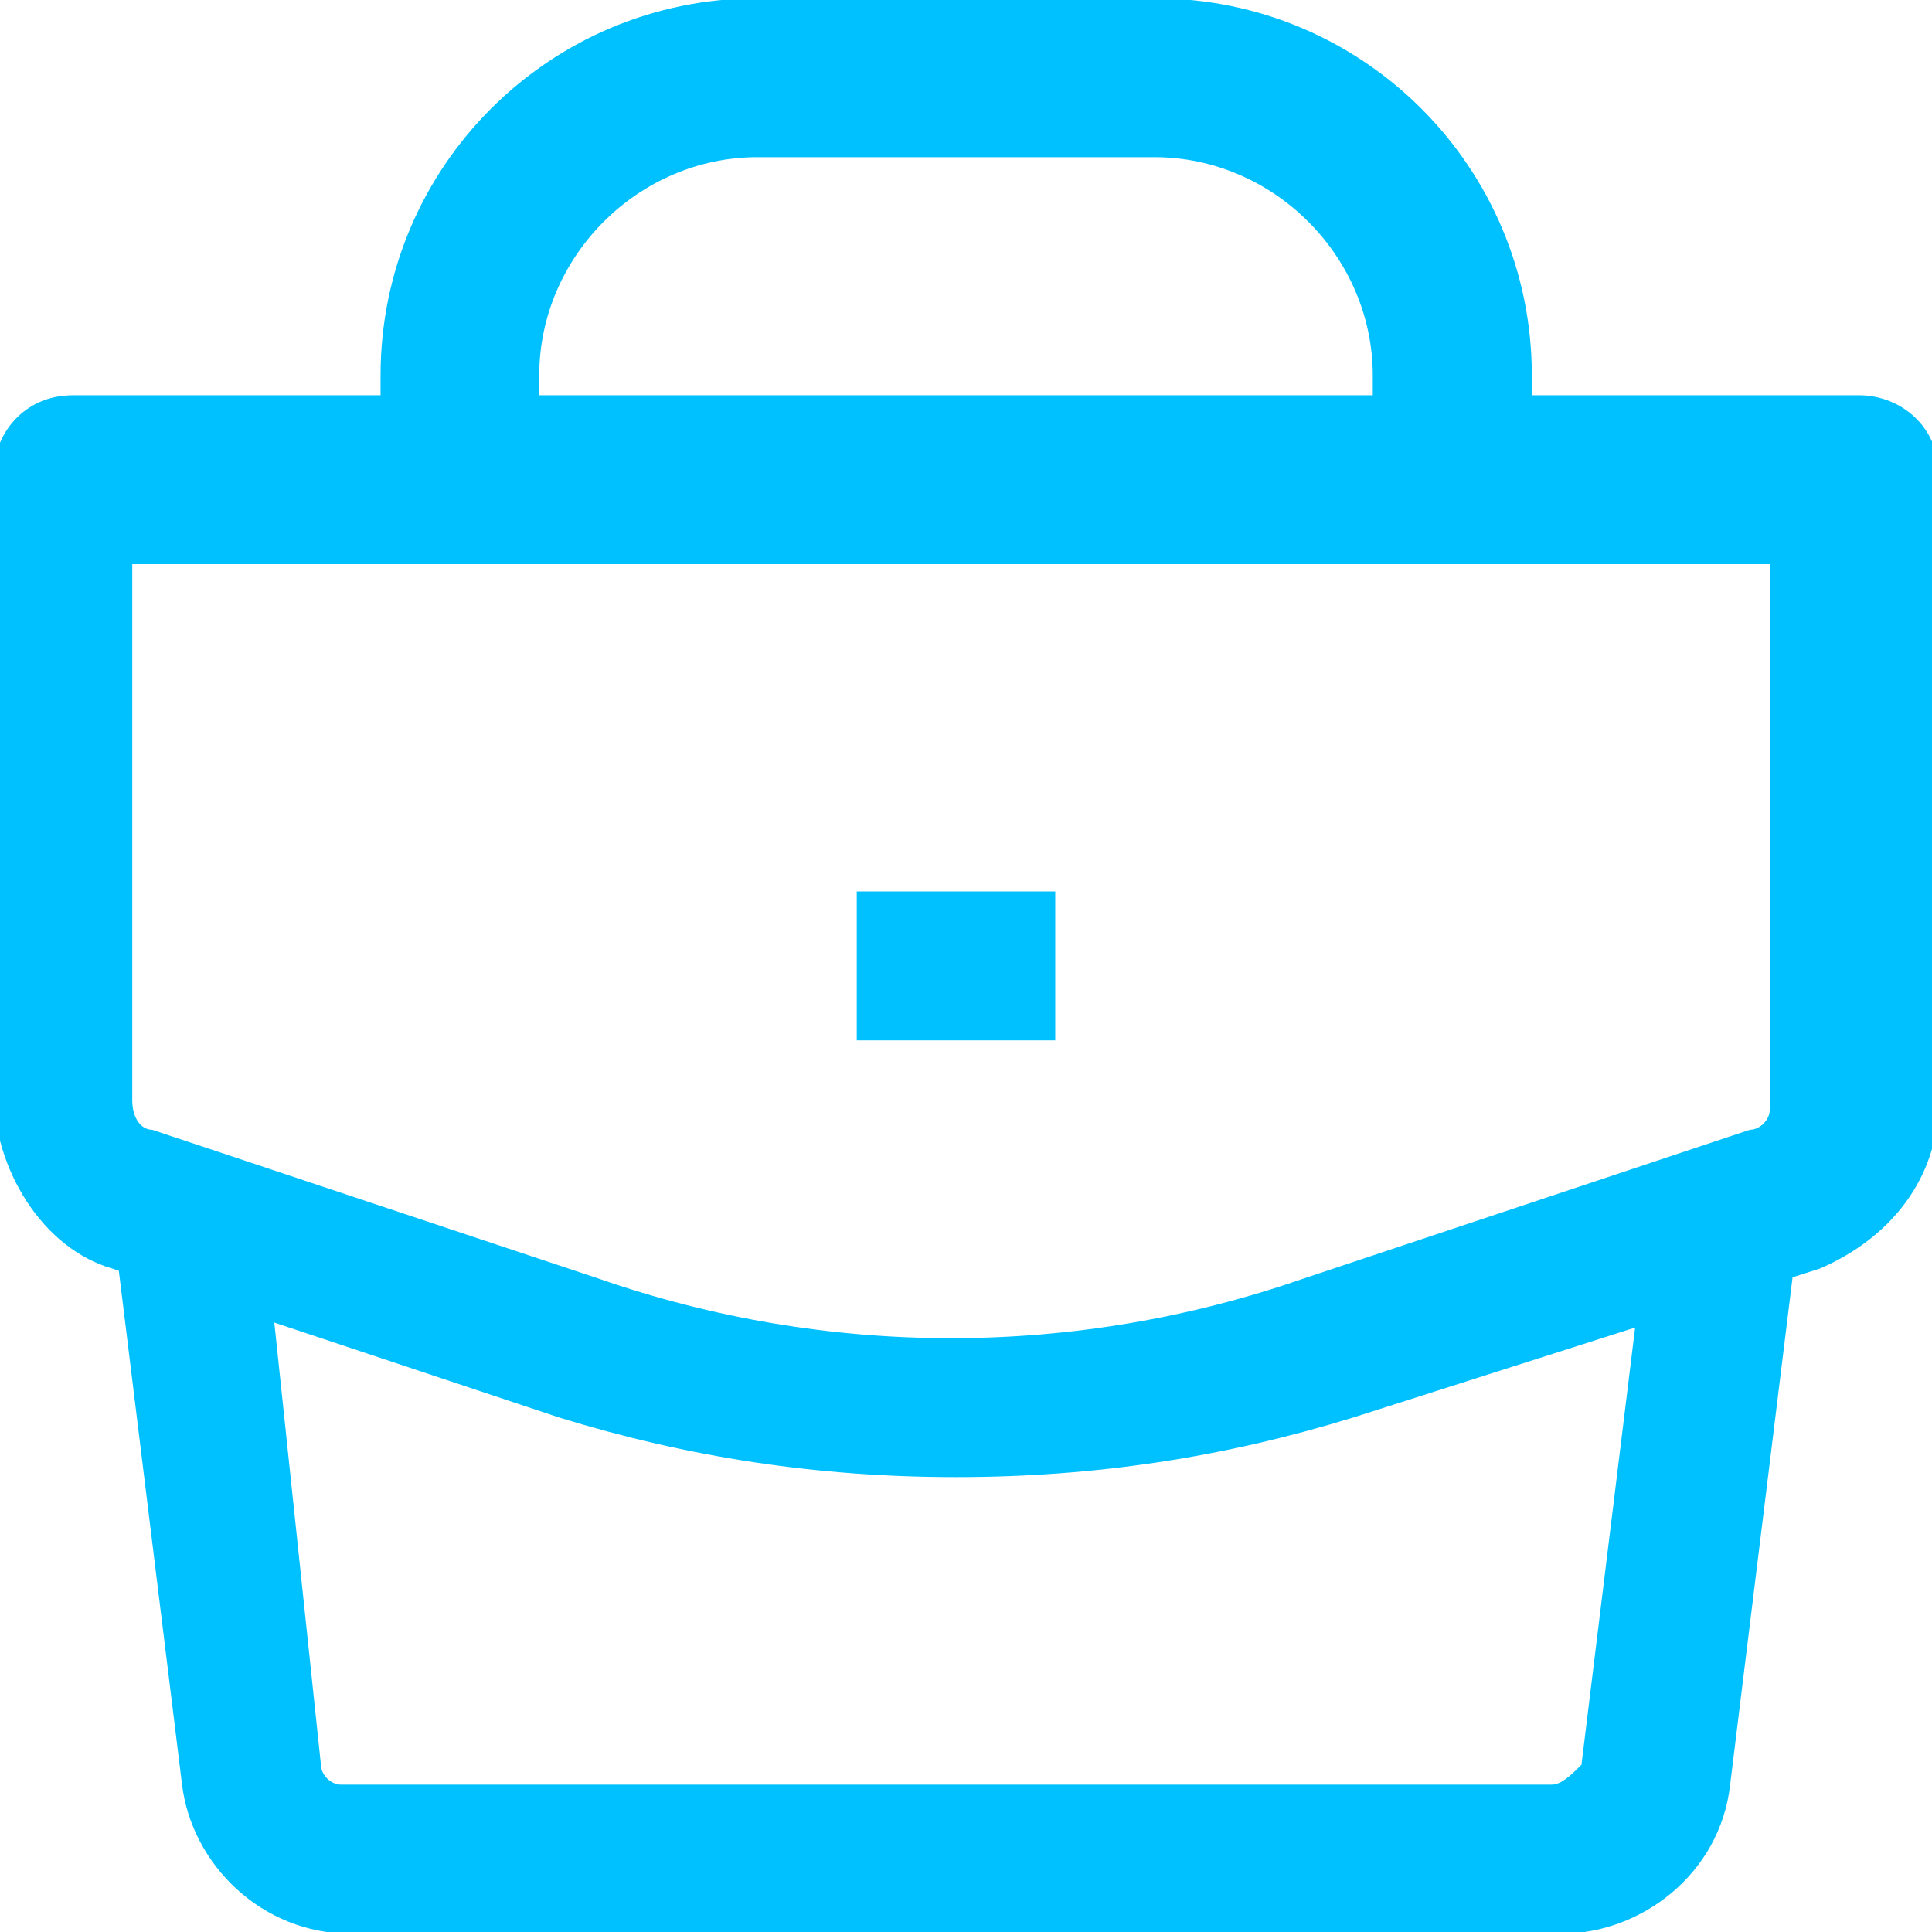 <?xml version="1.0" encoding="utf-8"?>
<!-- Generator: Adobe Illustrator 27.0.0, SVG Export Plug-In . SVG Version: 6.00 Build 0)  -->
<svg version="1.1" id="レイヤー_1" xmlns="http://www.w3.org/2000/svg" xmlns:xlink="http://www.w3.org/1999/xlink" x="0px"
	 y="0px" viewBox="0 0 1024 1024" style="enable-background:new 0 0 1024 1024;" xml:space="preserve">
<style type="text/css">
	.st0{fill:#00C1FF;}
</style>
<g id="icomoon-ignore">
</g>
<path class="st0" d="M506.7,782.9c-73.6,0-142-10.5-210.4-31.6L59.6,672.4c-36.8-10.5-63.1-52.6-63.1-94.7V251.6
	c0-21,15.8-42.1,42.1-42.1h946.9c21,0,42.1,15.8,42.1,42.1V583c0,42.1-26.3,73.6-63.1,89.4l-247.2,78.9
	C648.8,772.4,580.4,782.9,506.7,782.9L506.7,782.9z M70.1,293.7V583c0,10.5,5.3,15.8,10.5,15.8l236.7,78.9
	c121,42.1,252.5,42.1,373.5,0l236.7-78.9l0,0c5.3,0,10.5-5.3,10.5-10.5V299H70L70.1,293.7z M185.9,1024.9
	c-47.3,0-84.2-36.8-89.4-78.9L59.6,646.1l78.9-10.5l31.6,299.8c0,5.3,5.3,10.5,10.5,10.5l0,0h641.8c5.3,0,10.5-5.3,15.8-10.5
	L875,635.6l78.9,10.5L917,946c-5.3,47.3-47.3,78.9-89.4,78.9l0,0H185.9L185.9,1024.9L185.9,1024.9z M454.1,472.5h105.2v78.9H454.1
	V472.5z M769.8,293.7h-526c-21,0-42.1-15.8-42.1-42.1V199c0-110.5,89.4-199.9,199.9-199.9H612c110.5,0,199.9,89.4,199.9,199.9v52.6
	C806.6,272.7,790.8,293.7,769.8,293.7L769.8,293.7z M280.5,209.5h447.1V199c0-63.1-52.6-115.7-115.7-115.7H401.5
	c-63.1,0-115.7,52.6-115.7,115.7v10.5H280.5z"/>
</svg>
